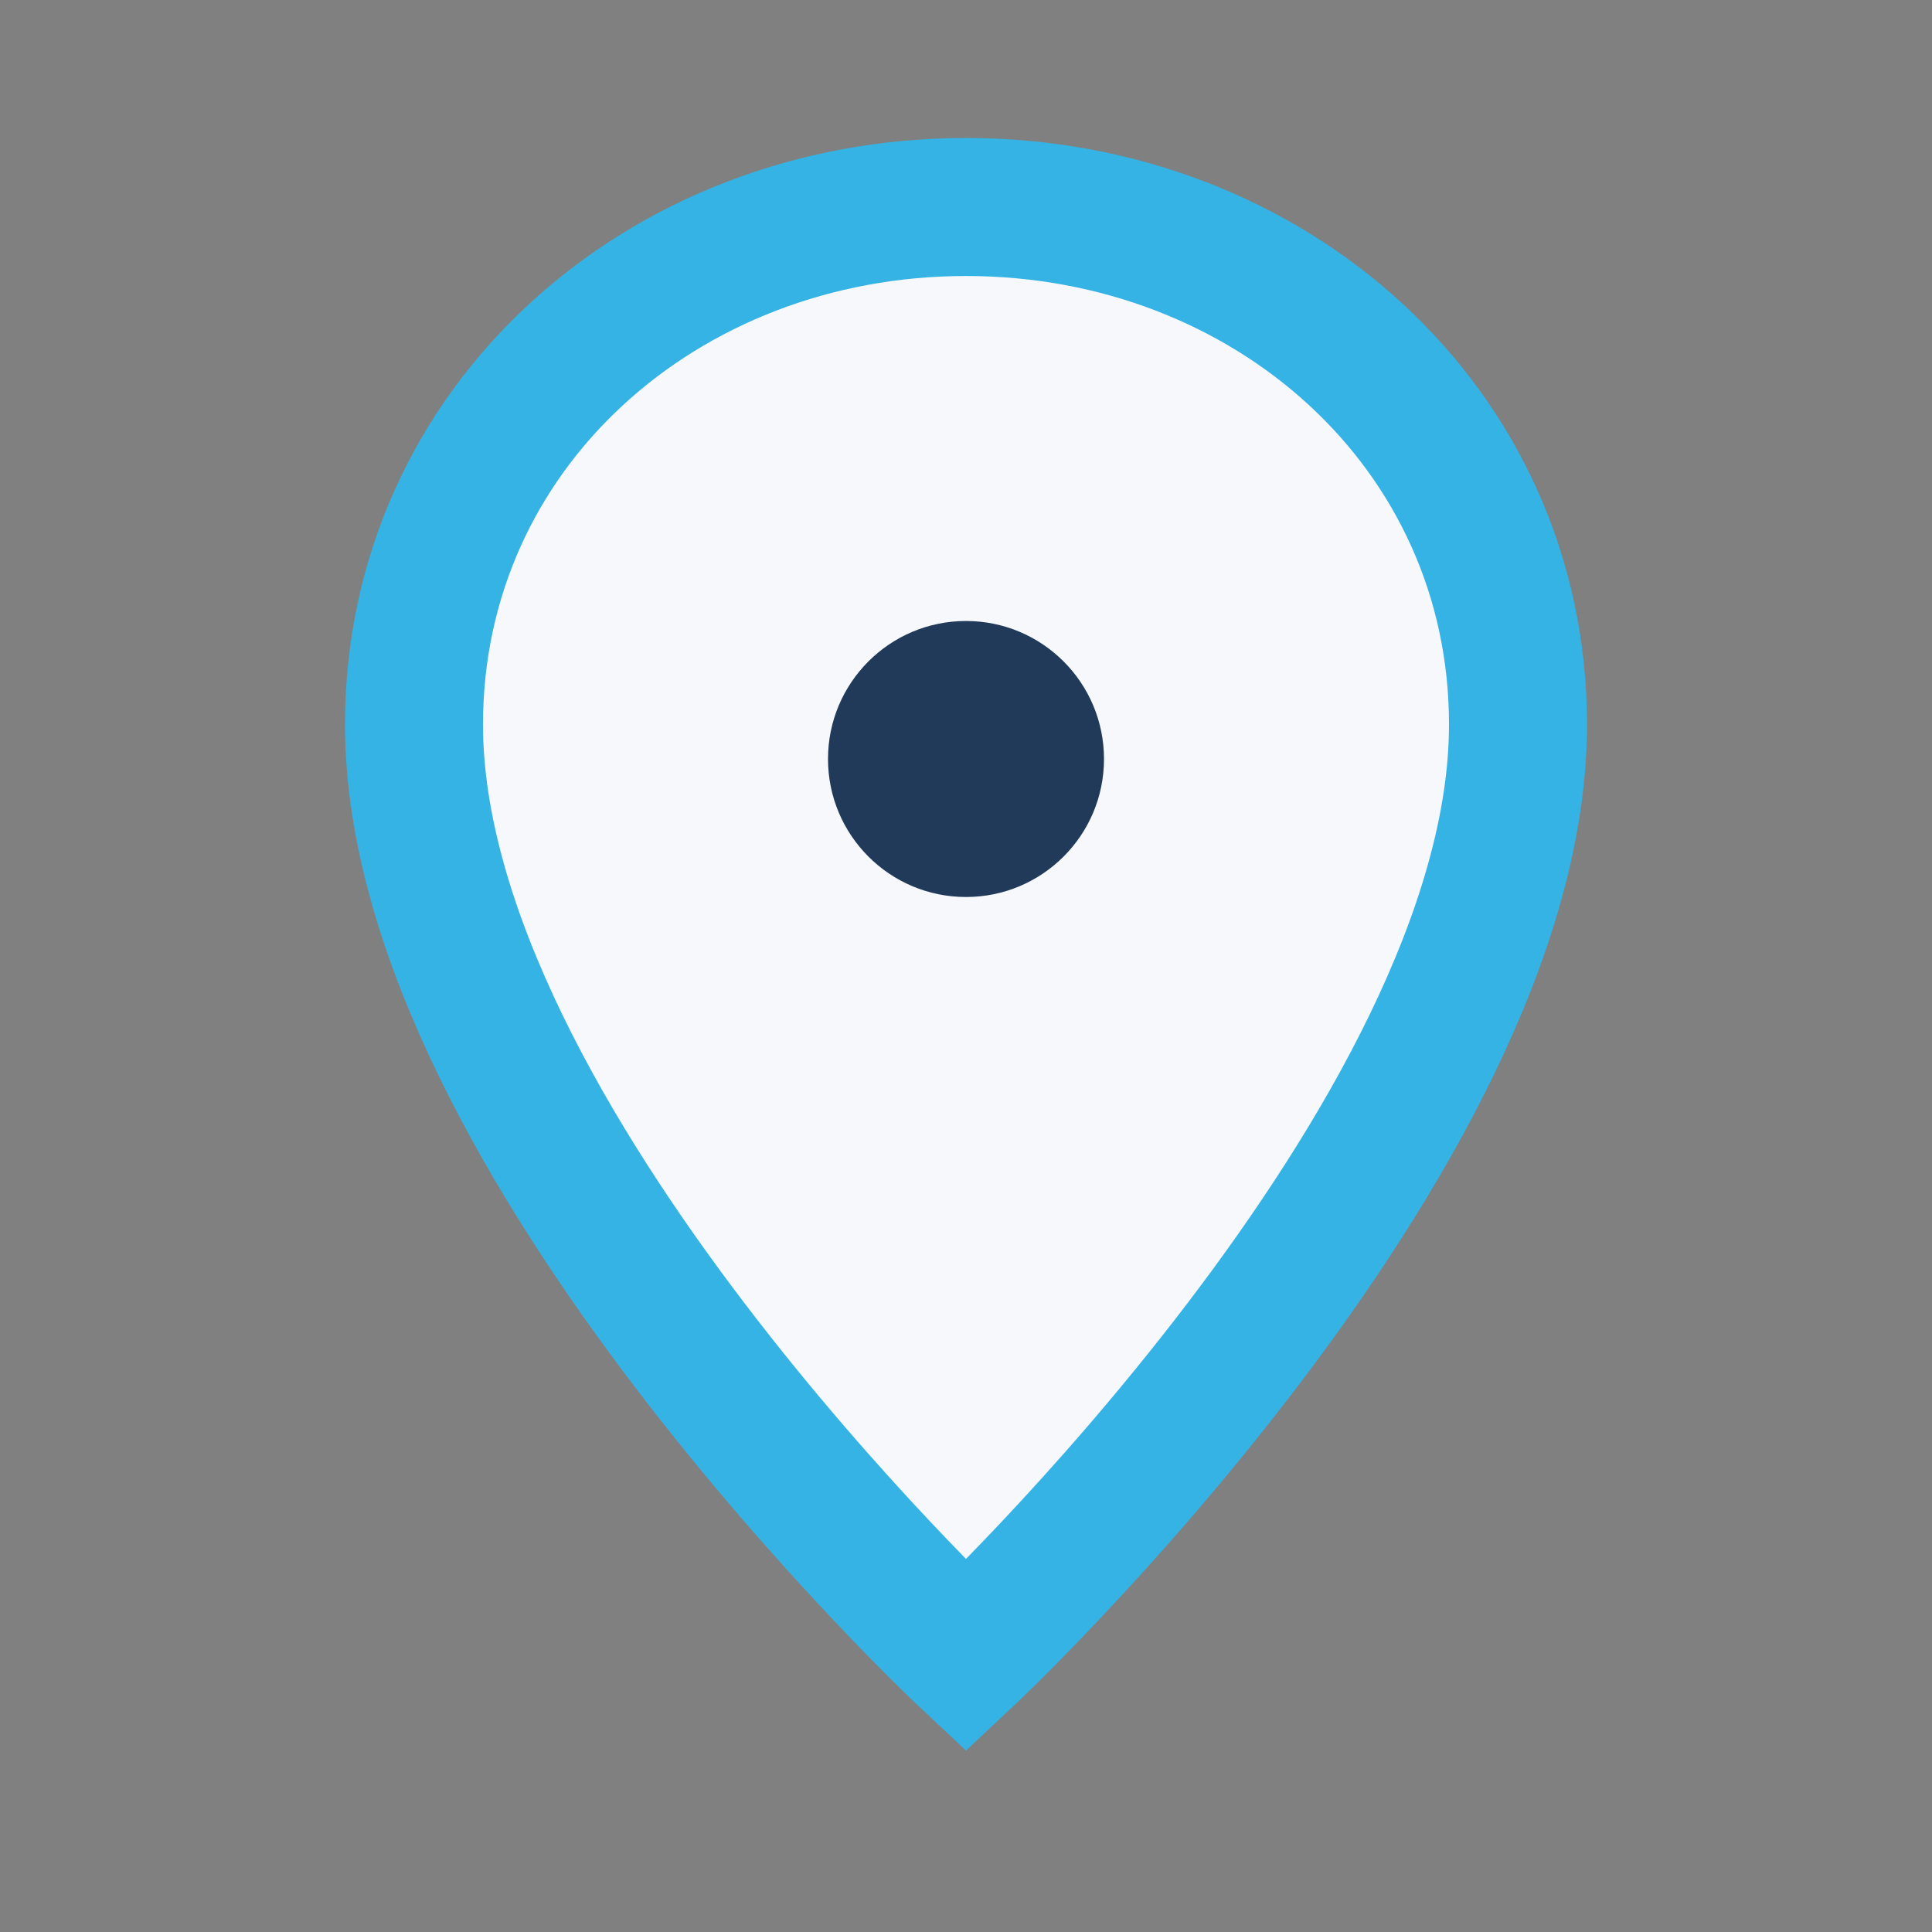 <?xml version="1.0" encoding="UTF-8"?>
<svg xmlns="http://www.w3.org/2000/svg" width="28" height="28" viewBox="0 0 28 28"><rect x="0" y="0" width="28" height="28" fill="#808080" stroke="none"/><path d="M14 3c4.4 0 8 3.2 8 7.5 0 6-8 13.5-8 13.5S6 16.5 6 10.5C6 6.2 9.6 3 14 3z" fill="#F6F8FB" stroke="#35B3E5" stroke-width="2"/><circle cx="14" cy="11" r="2" fill="#213A59"/></svg>